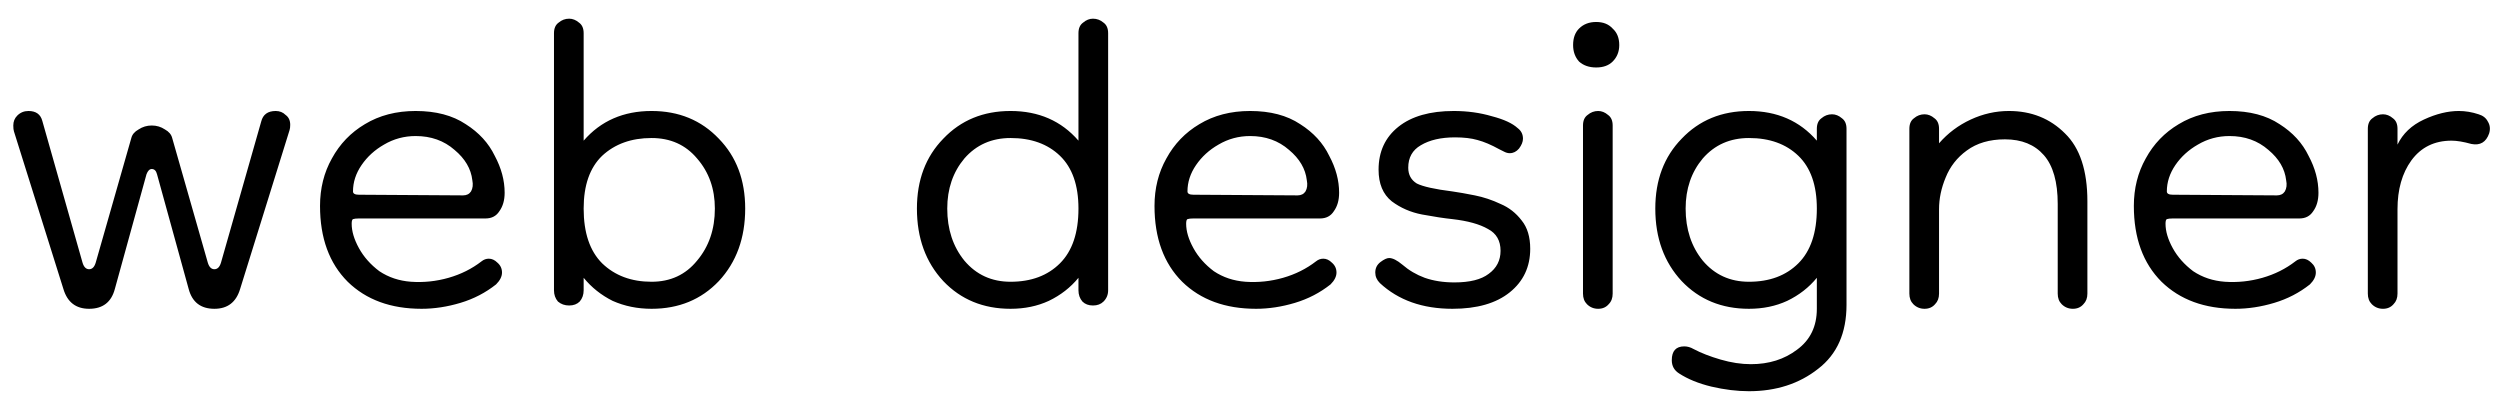 <?xml version="1.0" encoding="UTF-8"?> <svg xmlns="http://www.w3.org/2000/svg" width="91" height="15" viewBox="0 0 91 15" fill="none"><g clip-path="url(#clip0_106_112)"><path d="M3.244 11.24C2.764 11.24 2.452 11 2.308 10.52L0.508 4.784C0.492 4.736 0.484 4.664 0.484 4.568C0.484 4.424 0.532 4.304 0.628 4.208C0.74 4.096 0.876 4.04 1.036 4.04C1.308 4.04 1.476 4.16 1.54 4.4L3.004 9.56C3.052 9.72 3.132 9.8 3.244 9.8C3.356 9.8 3.436 9.72 3.484 9.56L4.78 5.024C4.812 4.896 4.9 4.792 5.044 4.712C5.188 4.616 5.348 4.568 5.524 4.568C5.7 4.568 5.86 4.616 6.004 4.712C6.148 4.792 6.236 4.896 6.268 5.024L7.564 9.56C7.612 9.72 7.692 9.8 7.804 9.8C7.916 9.8 7.996 9.72 8.044 9.56L9.508 4.424C9.572 4.168 9.748 4.04 10.036 4.04C10.18 4.04 10.3 4.088 10.396 4.184C10.508 4.264 10.564 4.384 10.564 4.544C10.564 4.624 10.556 4.688 10.54 4.736L8.74 10.52C8.596 11 8.284 11.24 7.804 11.24C7.308 11.24 6.996 11 6.868 10.52L5.716 6.344C5.684 6.216 5.62 6.152 5.524 6.152C5.444 6.152 5.38 6.216 5.332 6.344L4.18 10.52C4.052 11 3.74 11.24 3.244 11.24ZM15.345 11.24C14.225 11.24 13.329 10.912 12.657 10.256C11.985 9.584 11.649 8.664 11.649 7.496C11.649 6.856 11.793 6.28 12.081 5.768C12.369 5.24 12.769 4.824 13.281 4.52C13.809 4.2 14.425 4.04 15.129 4.04C15.865 4.04 16.473 4.2 16.953 4.52C17.433 4.824 17.785 5.208 18.009 5.672C18.249 6.12 18.369 6.568 18.369 7.016C18.369 7.288 18.305 7.512 18.177 7.688C18.065 7.864 17.897 7.952 17.673 7.952H13.065C12.969 7.952 12.897 7.96 12.849 7.976C12.817 7.992 12.801 8.048 12.801 8.144C12.801 8.416 12.889 8.712 13.065 9.032C13.241 9.352 13.489 9.632 13.809 9.872C14.145 10.096 14.529 10.224 14.961 10.256C15.425 10.288 15.881 10.24 16.329 10.112C16.777 9.984 17.177 9.784 17.529 9.512C17.609 9.448 17.697 9.416 17.793 9.416C17.905 9.416 18.009 9.464 18.105 9.56C18.217 9.656 18.273 9.776 18.273 9.92C18.273 10.064 18.201 10.208 18.057 10.352C17.673 10.656 17.241 10.88 16.761 11.024C16.281 11.168 15.809 11.24 15.345 11.24ZM16.857 7.112C16.985 7.112 17.081 7.064 17.145 6.968C17.209 6.856 17.225 6.72 17.193 6.56C17.145 6.144 16.929 5.776 16.545 5.456C16.161 5.12 15.689 4.952 15.129 4.952C14.713 4.952 14.329 5.056 13.977 5.264C13.641 5.456 13.369 5.704 13.161 6.008C12.953 6.312 12.849 6.632 12.849 6.968C12.849 7.048 12.921 7.088 13.065 7.088L16.857 7.112ZM23.717 11.24C23.205 11.24 22.733 11.144 22.301 10.952C21.885 10.744 21.533 10.464 21.245 10.112V10.568C21.245 10.728 21.197 10.864 21.101 10.976C21.005 11.072 20.877 11.12 20.717 11.12C20.557 11.12 20.421 11.072 20.309 10.976C20.213 10.864 20.165 10.728 20.165 10.568V1.208C20.165 1.032 20.221 0.904 20.333 0.824C20.445 0.728 20.573 0.68 20.717 0.68C20.845 0.68 20.965 0.728 21.077 0.824C21.189 0.904 21.245 1.032 21.245 1.208V5.12C21.869 4.4 22.693 4.04 23.717 4.04C24.709 4.04 25.525 4.376 26.165 5.048C26.805 5.704 27.125 6.552 27.125 7.592C27.125 8.664 26.805 9.544 26.165 10.232C25.525 10.904 24.709 11.24 23.717 11.24ZM23.717 10.256C24.405 10.256 24.957 10 25.373 9.488C25.805 8.976 26.021 8.344 26.021 7.592C26.021 6.872 25.805 6.264 25.373 5.768C24.957 5.272 24.405 5.024 23.717 5.024C22.981 5.024 22.381 5.24 21.917 5.672C21.469 6.104 21.245 6.744 21.245 7.592C21.245 8.472 21.469 9.136 21.917 9.584C22.381 10.032 22.981 10.256 23.717 10.256ZM36.784 11.24C35.792 11.24 34.976 10.904 34.336 10.232C33.696 9.544 33.376 8.664 33.376 7.592C33.376 6.552 33.696 5.704 34.336 5.048C34.976 4.376 35.792 4.04 36.784 4.04C37.808 4.04 38.632 4.4 39.256 5.12V1.208C39.256 1.032 39.312 0.904 39.424 0.824C39.536 0.728 39.656 0.68 39.784 0.68C39.928 0.68 40.056 0.728 40.168 0.824C40.28 0.904 40.336 1.032 40.336 1.208V10.568C40.336 10.728 40.28 10.864 40.168 10.976C40.072 11.072 39.944 11.12 39.784 11.12C39.624 11.12 39.496 11.072 39.4 10.976C39.304 10.864 39.256 10.728 39.256 10.568V10.112C38.968 10.464 38.608 10.744 38.176 10.952C37.76 11.144 37.296 11.24 36.784 11.24ZM36.784 10.256C37.536 10.256 38.136 10.032 38.584 9.584C39.032 9.136 39.256 8.472 39.256 7.592C39.256 6.744 39.032 6.104 38.584 5.672C38.136 5.24 37.536 5.024 36.784 5.024C36.096 5.024 35.536 5.272 35.104 5.768C34.688 6.264 34.48 6.872 34.48 7.592C34.48 8.344 34.688 8.976 35.104 9.488C35.536 10 36.096 10.256 36.784 10.256ZM45.72 11.24C44.6 11.24 43.704 10.912 43.032 10.256C42.36 9.584 42.024 8.664 42.024 7.496C42.024 6.856 42.168 6.28 42.456 5.768C42.744 5.24 43.144 4.824 43.656 4.52C44.184 4.2 44.8 4.04 45.504 4.04C46.24 4.04 46.848 4.2 47.328 4.52C47.808 4.824 48.16 5.208 48.384 5.672C48.624 6.12 48.744 6.568 48.744 7.016C48.744 7.288 48.68 7.512 48.552 7.688C48.44 7.864 48.272 7.952 48.048 7.952H43.44C43.344 7.952 43.272 7.96 43.224 7.976C43.192 7.992 43.176 8.048 43.176 8.144C43.176 8.416 43.264 8.712 43.44 9.032C43.616 9.352 43.864 9.632 44.184 9.872C44.52 10.096 44.904 10.224 45.336 10.256C45.8 10.288 46.256 10.24 46.704 10.112C47.152 9.984 47.552 9.784 47.904 9.512C47.984 9.448 48.072 9.416 48.168 9.416C48.28 9.416 48.384 9.464 48.48 9.56C48.592 9.656 48.648 9.776 48.648 9.92C48.648 10.064 48.576 10.208 48.432 10.352C48.048 10.656 47.616 10.88 47.136 11.024C46.656 11.168 46.184 11.24 45.72 11.24ZM47.232 7.112C47.36 7.112 47.456 7.064 47.52 6.968C47.584 6.856 47.6 6.72 47.568 6.56C47.52 6.144 47.304 5.776 46.92 5.456C46.536 5.12 46.064 4.952 45.504 4.952C45.088 4.952 44.704 5.056 44.352 5.264C44.016 5.456 43.744 5.704 43.536 6.008C43.328 6.312 43.224 6.632 43.224 6.968C43.224 7.048 43.296 7.088 43.44 7.088L47.232 7.112ZM52.868 11.24C51.78 11.24 50.9 10.928 50.228 10.304C50.116 10.192 50.06 10.064 50.06 9.92C50.06 9.76 50.124 9.632 50.252 9.536C50.38 9.44 50.484 9.392 50.564 9.392C50.692 9.392 50.852 9.472 51.044 9.632C51.284 9.84 51.556 10 51.86 10.112C52.18 10.224 52.54 10.28 52.94 10.28C53.5 10.28 53.916 10.176 54.188 9.968C54.476 9.76 54.62 9.48 54.62 9.128C54.62 8.76 54.468 8.496 54.164 8.336C53.86 8.16 53.428 8.04 52.868 7.976C52.564 7.944 52.196 7.888 51.764 7.808C51.348 7.728 50.98 7.568 50.66 7.328C50.34 7.072 50.18 6.688 50.18 6.176C50.18 5.52 50.42 5 50.9 4.616C51.38 4.232 52.052 4.04 52.916 4.04C53.412 4.04 53.876 4.104 54.308 4.232C54.74 4.344 55.052 4.488 55.244 4.664C55.372 4.76 55.436 4.888 55.436 5.048C55.436 5.16 55.388 5.28 55.292 5.408C55.196 5.52 55.084 5.576 54.956 5.576C54.892 5.576 54.828 5.56 54.764 5.528C54.7 5.496 54.636 5.464 54.572 5.432C54.284 5.272 54.02 5.16 53.78 5.096C53.556 5.032 53.284 5 52.964 5C52.452 5 52.036 5.096 51.716 5.288C51.412 5.464 51.26 5.736 51.26 6.104C51.26 6.36 51.364 6.552 51.572 6.68C51.796 6.792 52.228 6.888 52.868 6.968C53.092 7 53.364 7.048 53.684 7.112C54.004 7.176 54.316 7.28 54.62 7.424C54.924 7.552 55.18 7.752 55.388 8.024C55.596 8.28 55.7 8.624 55.7 9.056C55.7 9.712 55.452 10.24 54.956 10.64C54.46 11.04 53.764 11.24 52.868 11.24ZM58.173 11.24C58.013 11.24 57.877 11.184 57.765 11.072C57.669 10.976 57.621 10.848 57.621 10.688V4.568C57.621 4.392 57.677 4.264 57.789 4.184C57.901 4.088 58.029 4.04 58.173 4.04C58.301 4.04 58.421 4.088 58.533 4.184C58.645 4.264 58.701 4.392 58.701 4.568V10.688C58.701 10.848 58.653 10.976 58.557 11.072C58.461 11.184 58.333 11.24 58.173 11.24ZM58.101 2.456C57.845 2.456 57.637 2.384 57.477 2.24C57.333 2.08 57.261 1.88 57.261 1.64C57.261 1.384 57.333 1.184 57.477 1.04C57.637 0.88 57.845 0.8 58.101 0.8C58.357 0.8 58.557 0.88 58.701 1.04C58.861 1.184 58.941 1.384 58.941 1.64C58.941 1.88 58.861 2.08 58.701 2.24C58.557 2.384 58.357 2.456 58.101 2.456ZM63.661 14.24C63.229 14.24 62.773 14.184 62.293 14.072C61.829 13.96 61.437 13.8 61.117 13.592C60.941 13.48 60.853 13.32 60.853 13.112C60.853 12.776 61.005 12.608 61.309 12.608C61.421 12.608 61.533 12.64 61.645 12.704C61.917 12.848 62.245 12.976 62.629 13.088C63.013 13.2 63.381 13.256 63.733 13.256C64.389 13.256 64.949 13.08 65.413 12.728C65.893 12.376 66.133 11.88 66.133 11.24V10.112C65.845 10.464 65.485 10.744 65.053 10.952C64.637 11.144 64.173 11.24 63.661 11.24C62.669 11.24 61.853 10.904 61.213 10.232C60.573 9.544 60.253 8.664 60.253 7.592C60.253 6.552 60.573 5.704 61.213 5.048C61.853 4.376 62.669 4.04 63.661 4.04C64.685 4.04 65.509 4.4 66.133 5.12V4.688C66.133 4.512 66.189 4.384 66.301 4.304C66.413 4.208 66.541 4.16 66.685 4.16C66.813 4.16 66.933 4.208 67.045 4.304C67.157 4.384 67.213 4.512 67.213 4.688V11.096C67.213 12.12 66.869 12.896 66.181 13.424C65.493 13.968 64.653 14.24 63.661 14.24ZM63.661 10.256C64.413 10.256 65.013 10.032 65.461 9.584C65.909 9.136 66.133 8.472 66.133 7.592C66.133 6.744 65.909 6.104 65.461 5.672C65.013 5.24 64.413 5.024 63.661 5.024C62.973 5.024 62.413 5.272 61.981 5.768C61.565 6.264 61.357 6.872 61.357 7.592C61.357 8.344 61.565 8.976 61.981 9.488C62.413 10 62.973 10.256 63.661 10.256ZM75.453 11.24C75.293 11.24 75.157 11.184 75.045 11.072C74.949 10.976 74.901 10.848 74.901 10.688V7.424C74.901 6.624 74.733 6.032 74.397 5.648C74.061 5.264 73.589 5.072 72.981 5.072C72.421 5.072 71.957 5.208 71.589 5.48C71.237 5.736 70.981 6.064 70.821 6.464C70.661 6.848 70.581 7.232 70.581 7.616V10.688C70.581 10.848 70.533 10.976 70.437 11.072C70.341 11.184 70.213 11.24 70.053 11.24C69.893 11.24 69.757 11.184 69.645 11.072C69.549 10.976 69.501 10.848 69.501 10.688V4.688C69.501 4.512 69.557 4.384 69.669 4.304C69.781 4.208 69.909 4.16 70.053 4.16C70.181 4.16 70.301 4.208 70.413 4.304C70.525 4.384 70.581 4.512 70.581 4.688V5.216C70.901 4.848 71.285 4.56 71.733 4.352C72.181 4.144 72.645 4.04 73.125 4.04C73.941 4.04 74.621 4.312 75.165 4.856C75.709 5.384 75.981 6.208 75.981 7.328V10.688C75.981 10.848 75.933 10.976 75.837 11.072C75.741 11.184 75.613 11.24 75.453 11.24ZM81.368 11.24C80.249 11.24 79.353 10.912 78.68 10.256C78.008 9.584 77.672 8.664 77.672 7.496C77.672 6.856 77.817 6.28 78.105 5.768C78.392 5.24 78.793 4.824 79.305 4.52C79.832 4.2 80.448 4.04 81.153 4.04C81.888 4.04 82.496 4.2 82.977 4.52C83.457 4.824 83.808 5.208 84.032 5.672C84.272 6.12 84.392 6.568 84.392 7.016C84.392 7.288 84.329 7.512 84.201 7.688C84.088 7.864 83.921 7.952 83.697 7.952H79.088C78.993 7.952 78.921 7.96 78.873 7.976C78.841 7.992 78.825 8.048 78.825 8.144C78.825 8.416 78.912 8.712 79.088 9.032C79.264 9.352 79.513 9.632 79.832 9.872C80.168 10.096 80.552 10.224 80.984 10.256C81.448 10.288 81.904 10.24 82.353 10.112C82.8 9.984 83.201 9.784 83.552 9.512C83.632 9.448 83.721 9.416 83.817 9.416C83.928 9.416 84.032 9.464 84.129 9.56C84.24 9.656 84.296 9.776 84.296 9.92C84.296 10.064 84.225 10.208 84.081 10.352C83.697 10.656 83.264 10.88 82.784 11.024C82.305 11.168 81.832 11.24 81.368 11.24ZM82.88 7.112C83.008 7.112 83.105 7.064 83.168 6.968C83.233 6.856 83.249 6.72 83.216 6.56C83.168 6.144 82.953 5.776 82.569 5.456C82.184 5.12 81.713 4.952 81.153 4.952C80.737 4.952 80.353 5.056 80.001 5.264C79.665 5.456 79.392 5.704 79.184 6.008C78.977 6.312 78.873 6.632 78.873 6.968C78.873 7.048 78.945 7.088 79.088 7.088L82.88 7.112ZM87.269 7.616V10.688C87.269 10.848 87.221 10.976 87.125 11.072C87.029 11.184 86.901 11.24 86.741 11.24C86.581 11.24 86.445 11.184 86.333 11.072C86.237 10.976 86.189 10.848 86.189 10.688V4.688C86.189 4.512 86.245 4.384 86.357 4.304C86.469 4.208 86.597 4.16 86.741 4.16C86.869 4.16 86.989 4.208 87.101 4.304C87.213 4.384 87.269 4.512 87.269 4.688V5.264C87.461 4.864 87.781 4.56 88.229 4.352C88.677 4.144 89.101 4.04 89.501 4.04C89.741 4.04 89.981 4.08 90.221 4.16C90.381 4.208 90.493 4.296 90.557 4.424C90.637 4.552 90.653 4.696 90.605 4.856C90.493 5.176 90.277 5.304 89.957 5.24C89.669 5.16 89.429 5.12 89.237 5.12C88.613 5.12 88.125 5.36 87.773 5.84C87.437 6.304 87.269 6.896 87.269 7.616Z" fill="black"></path></g><defs><clipPath id="clip0_106_112"><rect width="91" height="15" fill="white"></rect></clipPath></defs></svg> 